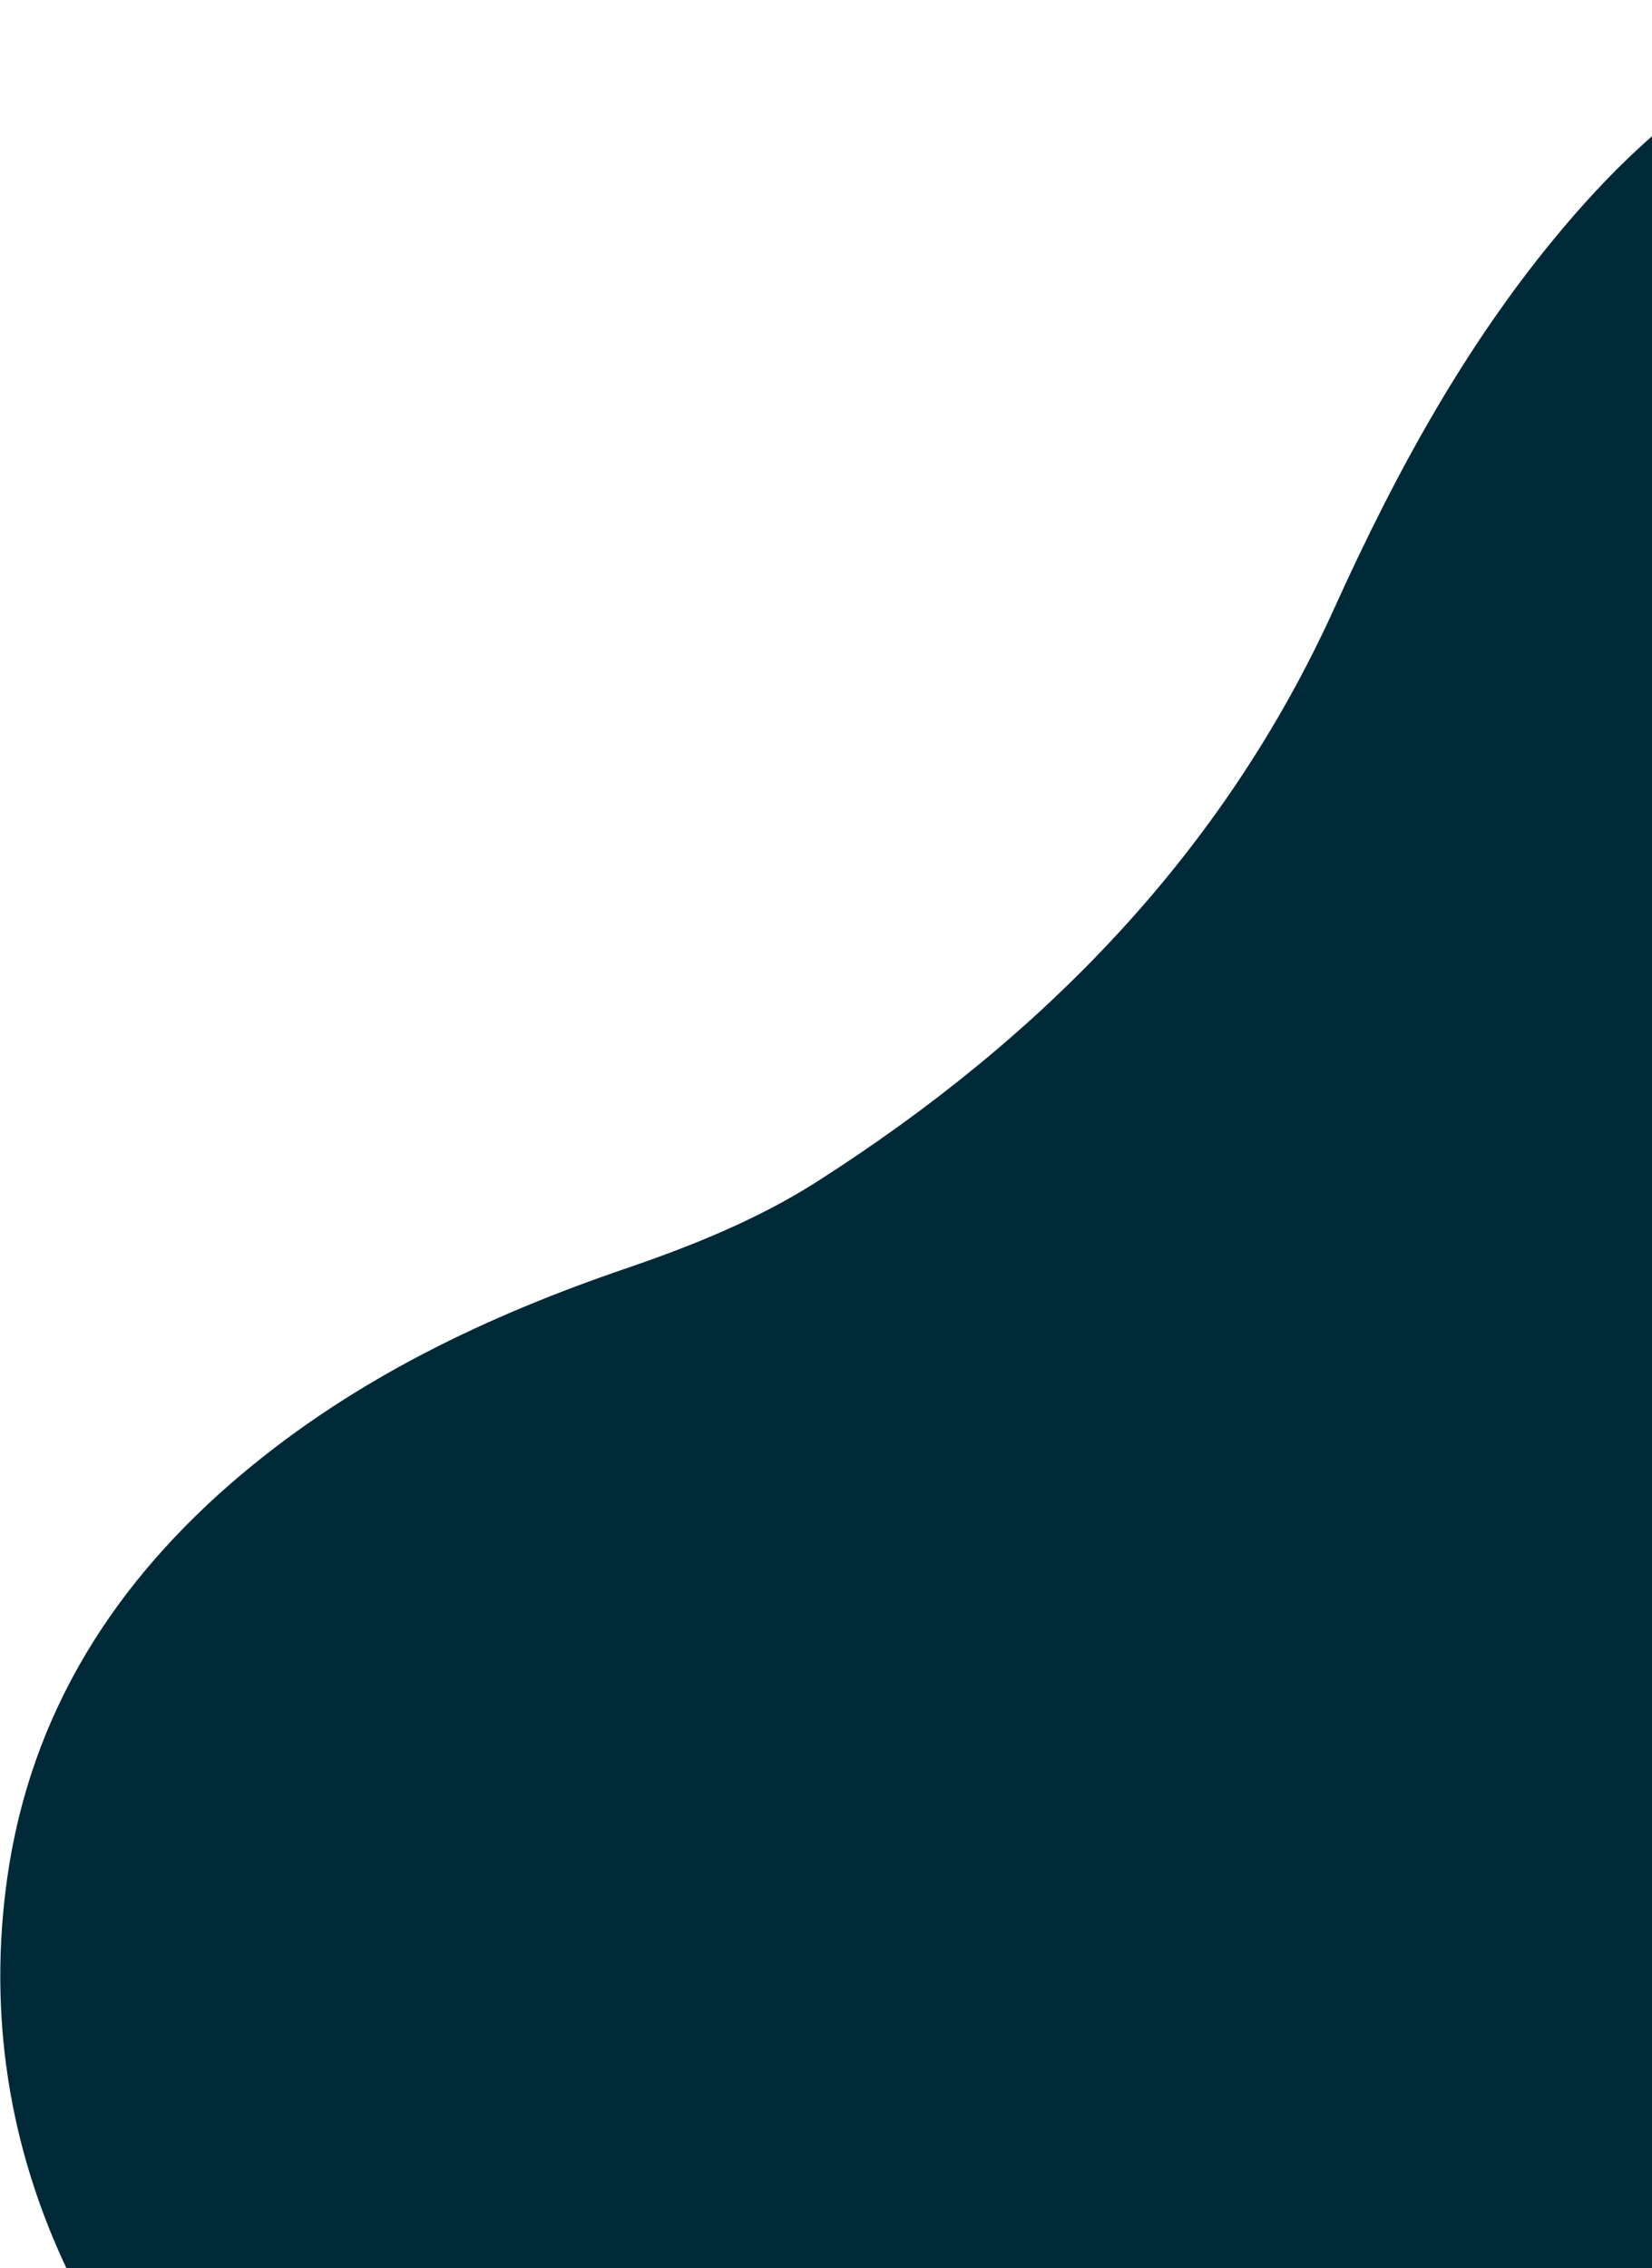 <svg width="657" height="902" viewBox="0 0 657 902" fill="none" xmlns="http://www.w3.org/2000/svg"><path d="M1011.52 316.023C1009.54 251.238 1002.92 194.015 980.378 139.539C974.754 125.992 968.304 112.87 960.601 100.348C922.345 38 864.555 6.5 791.909 0.334C762.281 -2.189 734.082 5.963 707.654 19.405C675.387 35.801 648.924 59.167 625.56 86.086C585.017 132.83 555.857 186.203 530.61 241.978C486.577 339.055 414.914 412.399 325.133 469.77C301.658 484.794 275.685 495.265 249.183 504.354C193.659 523.263 141.421 548.242 96.406 586.02C45.7 628.593 12.2 681.111 2.894 746.705C-4.826 801.341 3.563 854.502 27.363 904C96.328 1047.45 209.886 1136.82 370.384 1162.84C461.609 1177.63 547.956 1156.88 628.017 1111.85C707.705 1067.02 769.716 1003.9 821.397 930.302C888.746 834.47 933.217 728.461 964.281 616.747C985.829 539.453 1002.14 461.107 1008.43 381.08C1010.3 357.25 1010.71 333.264 1011.52 316.023Z" fill="#002938"></path></svg>